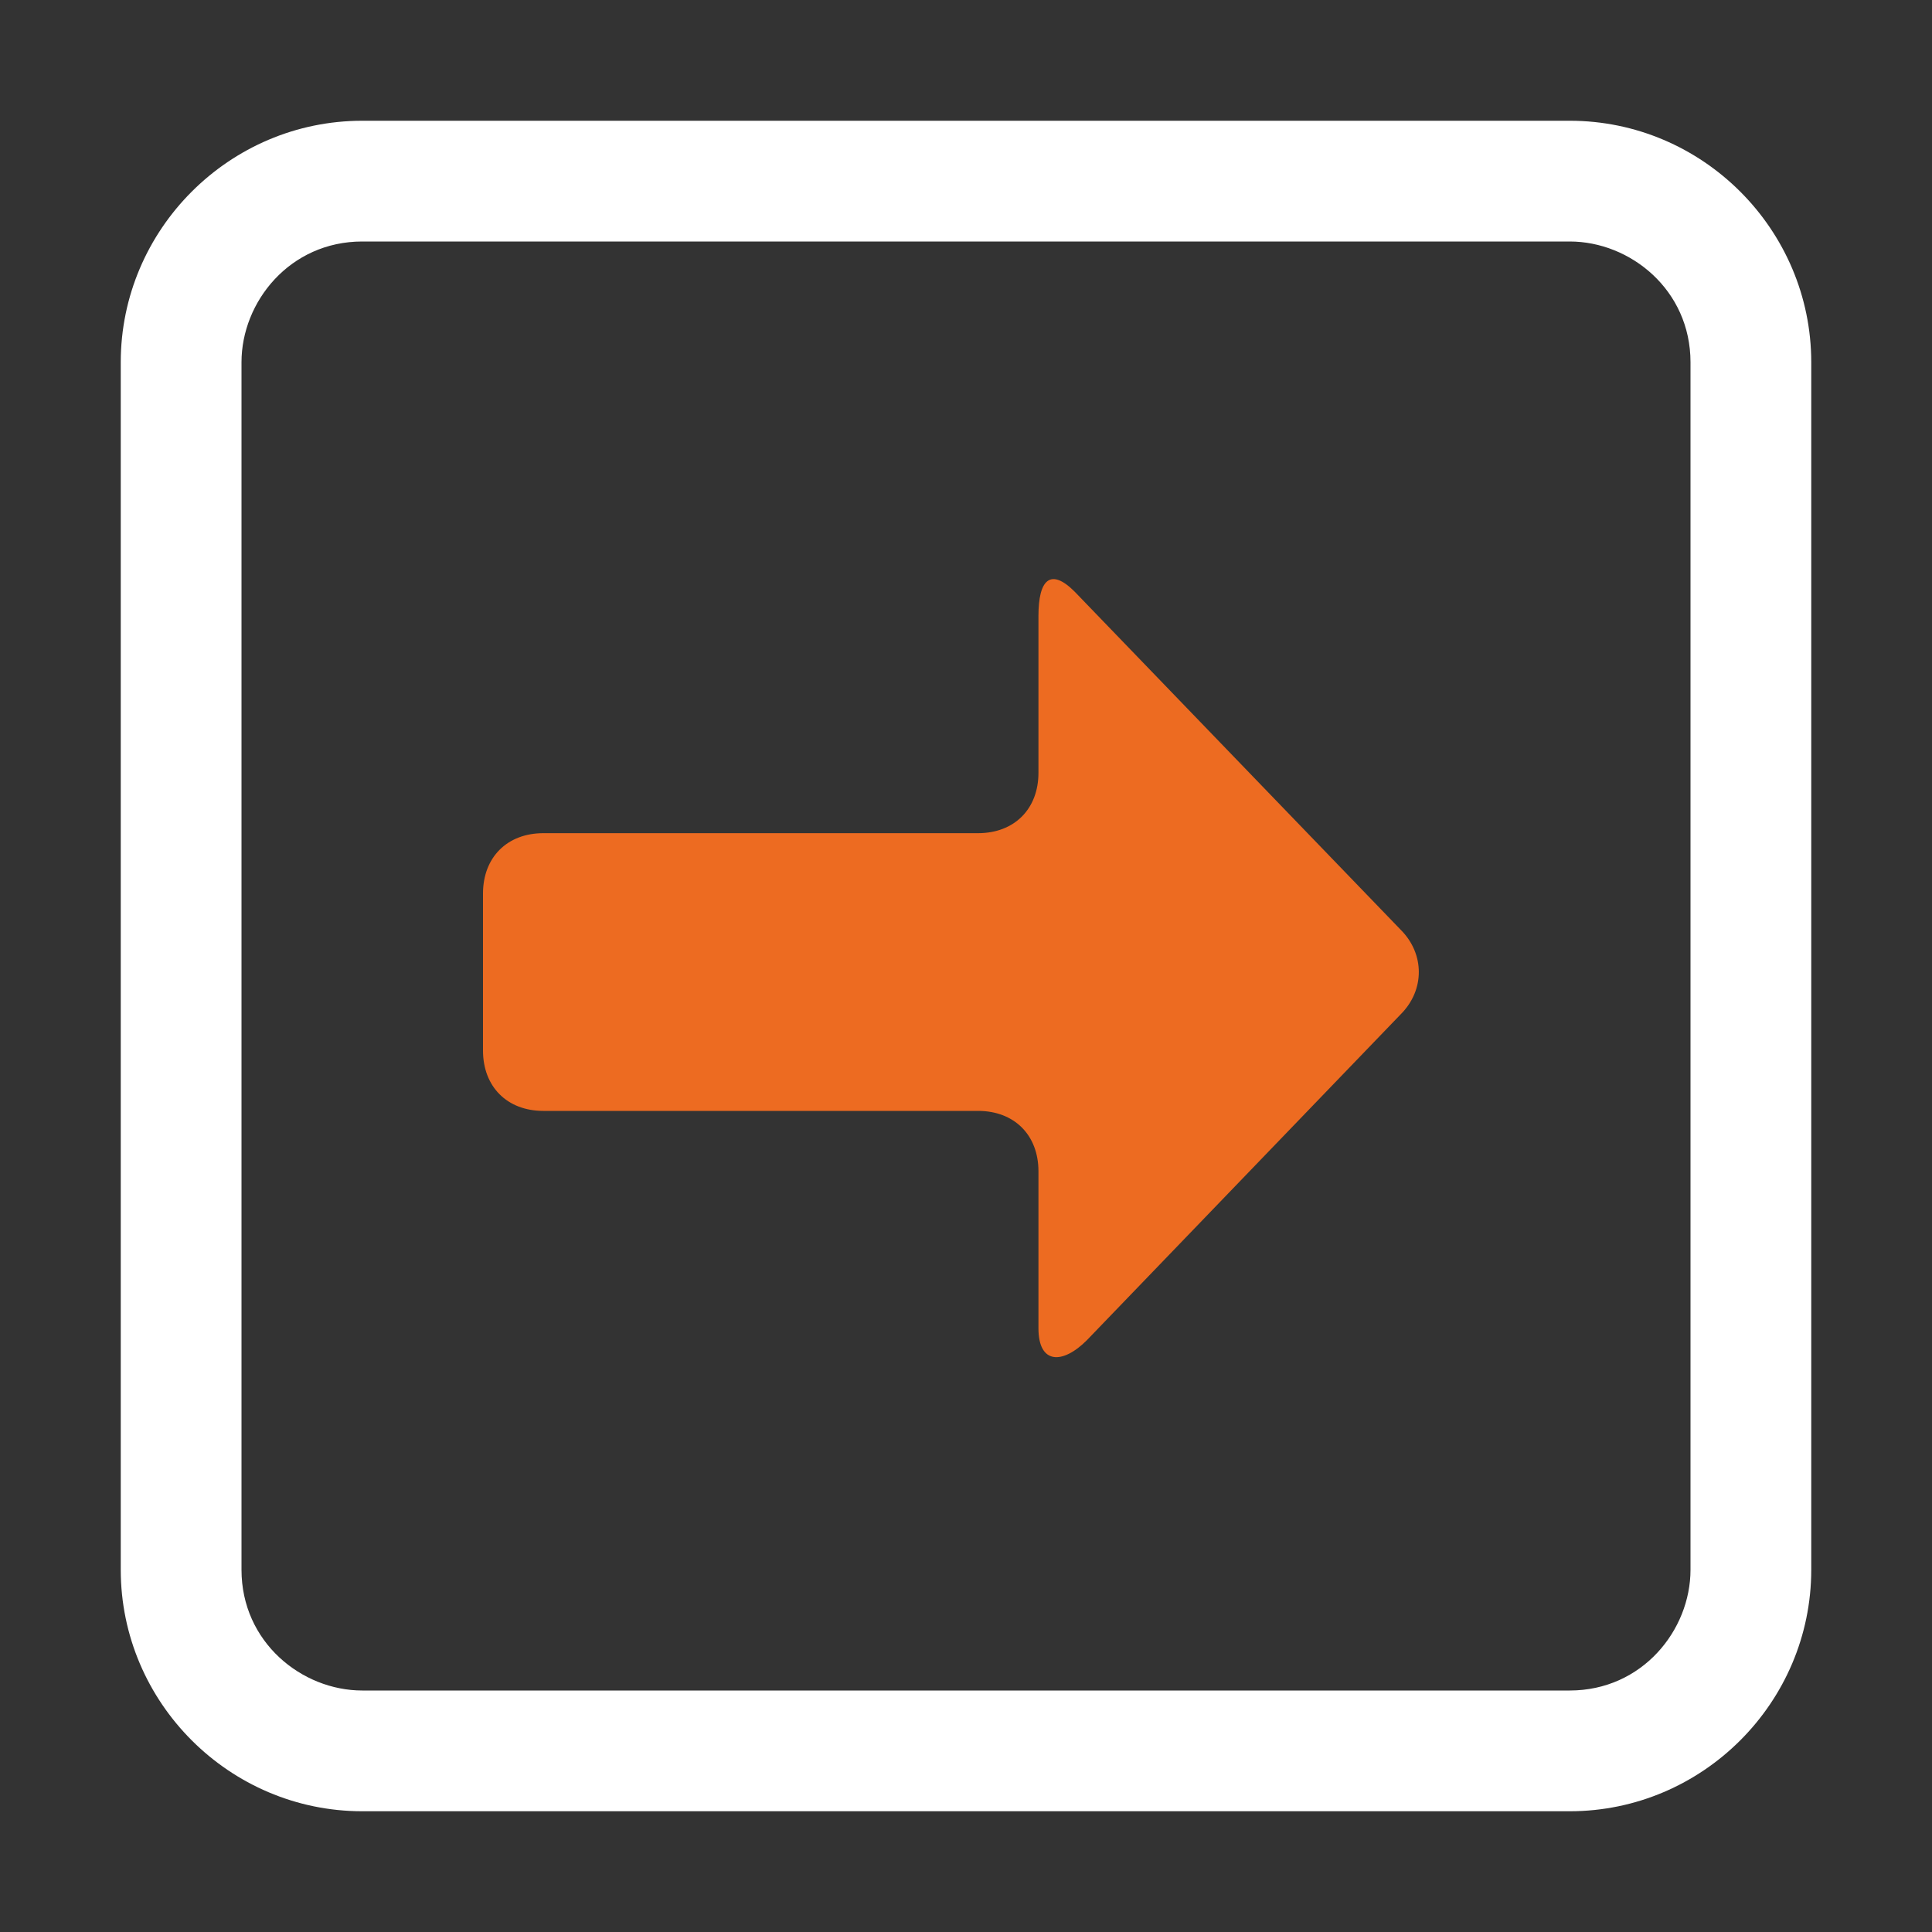 <?xml version="1.0" encoding="utf-8"?>
<!-- Generator: Adobe Illustrator 23.0.3, SVG Export Plug-In . SVG Version: 6.00 Build 0)  -->
<svg version="1.1" id="Layer_1" xmlns="http://www.w3.org/2000/svg" xmlns:xlink="http://www.w3.org/1999/xlink" x="0px" y="0px"
	 viewBox="0 0 16 16" style="enable-background:new 0 0 16 16;" xml:space="preserve">
<rect x="0" y="0" width="16" height="16" fill="#333333" stroke="none"/>
<style type="text/css">
	.st0{fill:#FFFFFF;}
	.st1{fill:#ED6B21;}
</style>
<g id="export_x5F_plater">
	<path class="st0" d="M13,2c0.5,0,1,0.4,1,1v10c0,0.5-0.4,1-1,1H3c-0.5,0-1-0.4-1-1V3c0-0.5,0.4-1,1-1H13 M13,1H3C1.9,1,1,1.9,1,3
		v10c0,1.1,0.9,2,2,2h10c1.1,0,2-0.9,2-2V3C15,1.9,14.1,1,13,1L13,1z"/>
	<path class="st1" d="M11.6,8.4c0.2-0.2,0.2-0.5,0-0.7L8.9,4.9C8.7,4.7,8.6,4.8,8.6,5.1v1.3c0,0.3-0.2,0.5-0.5,0.5H4.5
		C4.2,6.9,4,7.1,4,7.4v1.3C4,9,4.2,9.2,4.5,9.2h3.6c0.3,0,0.5,0.2,0.5,0.5V11c0,0.3,0.2,0.3,0.4,0.1L11.6,8.4z"/>
</g>
</svg>
